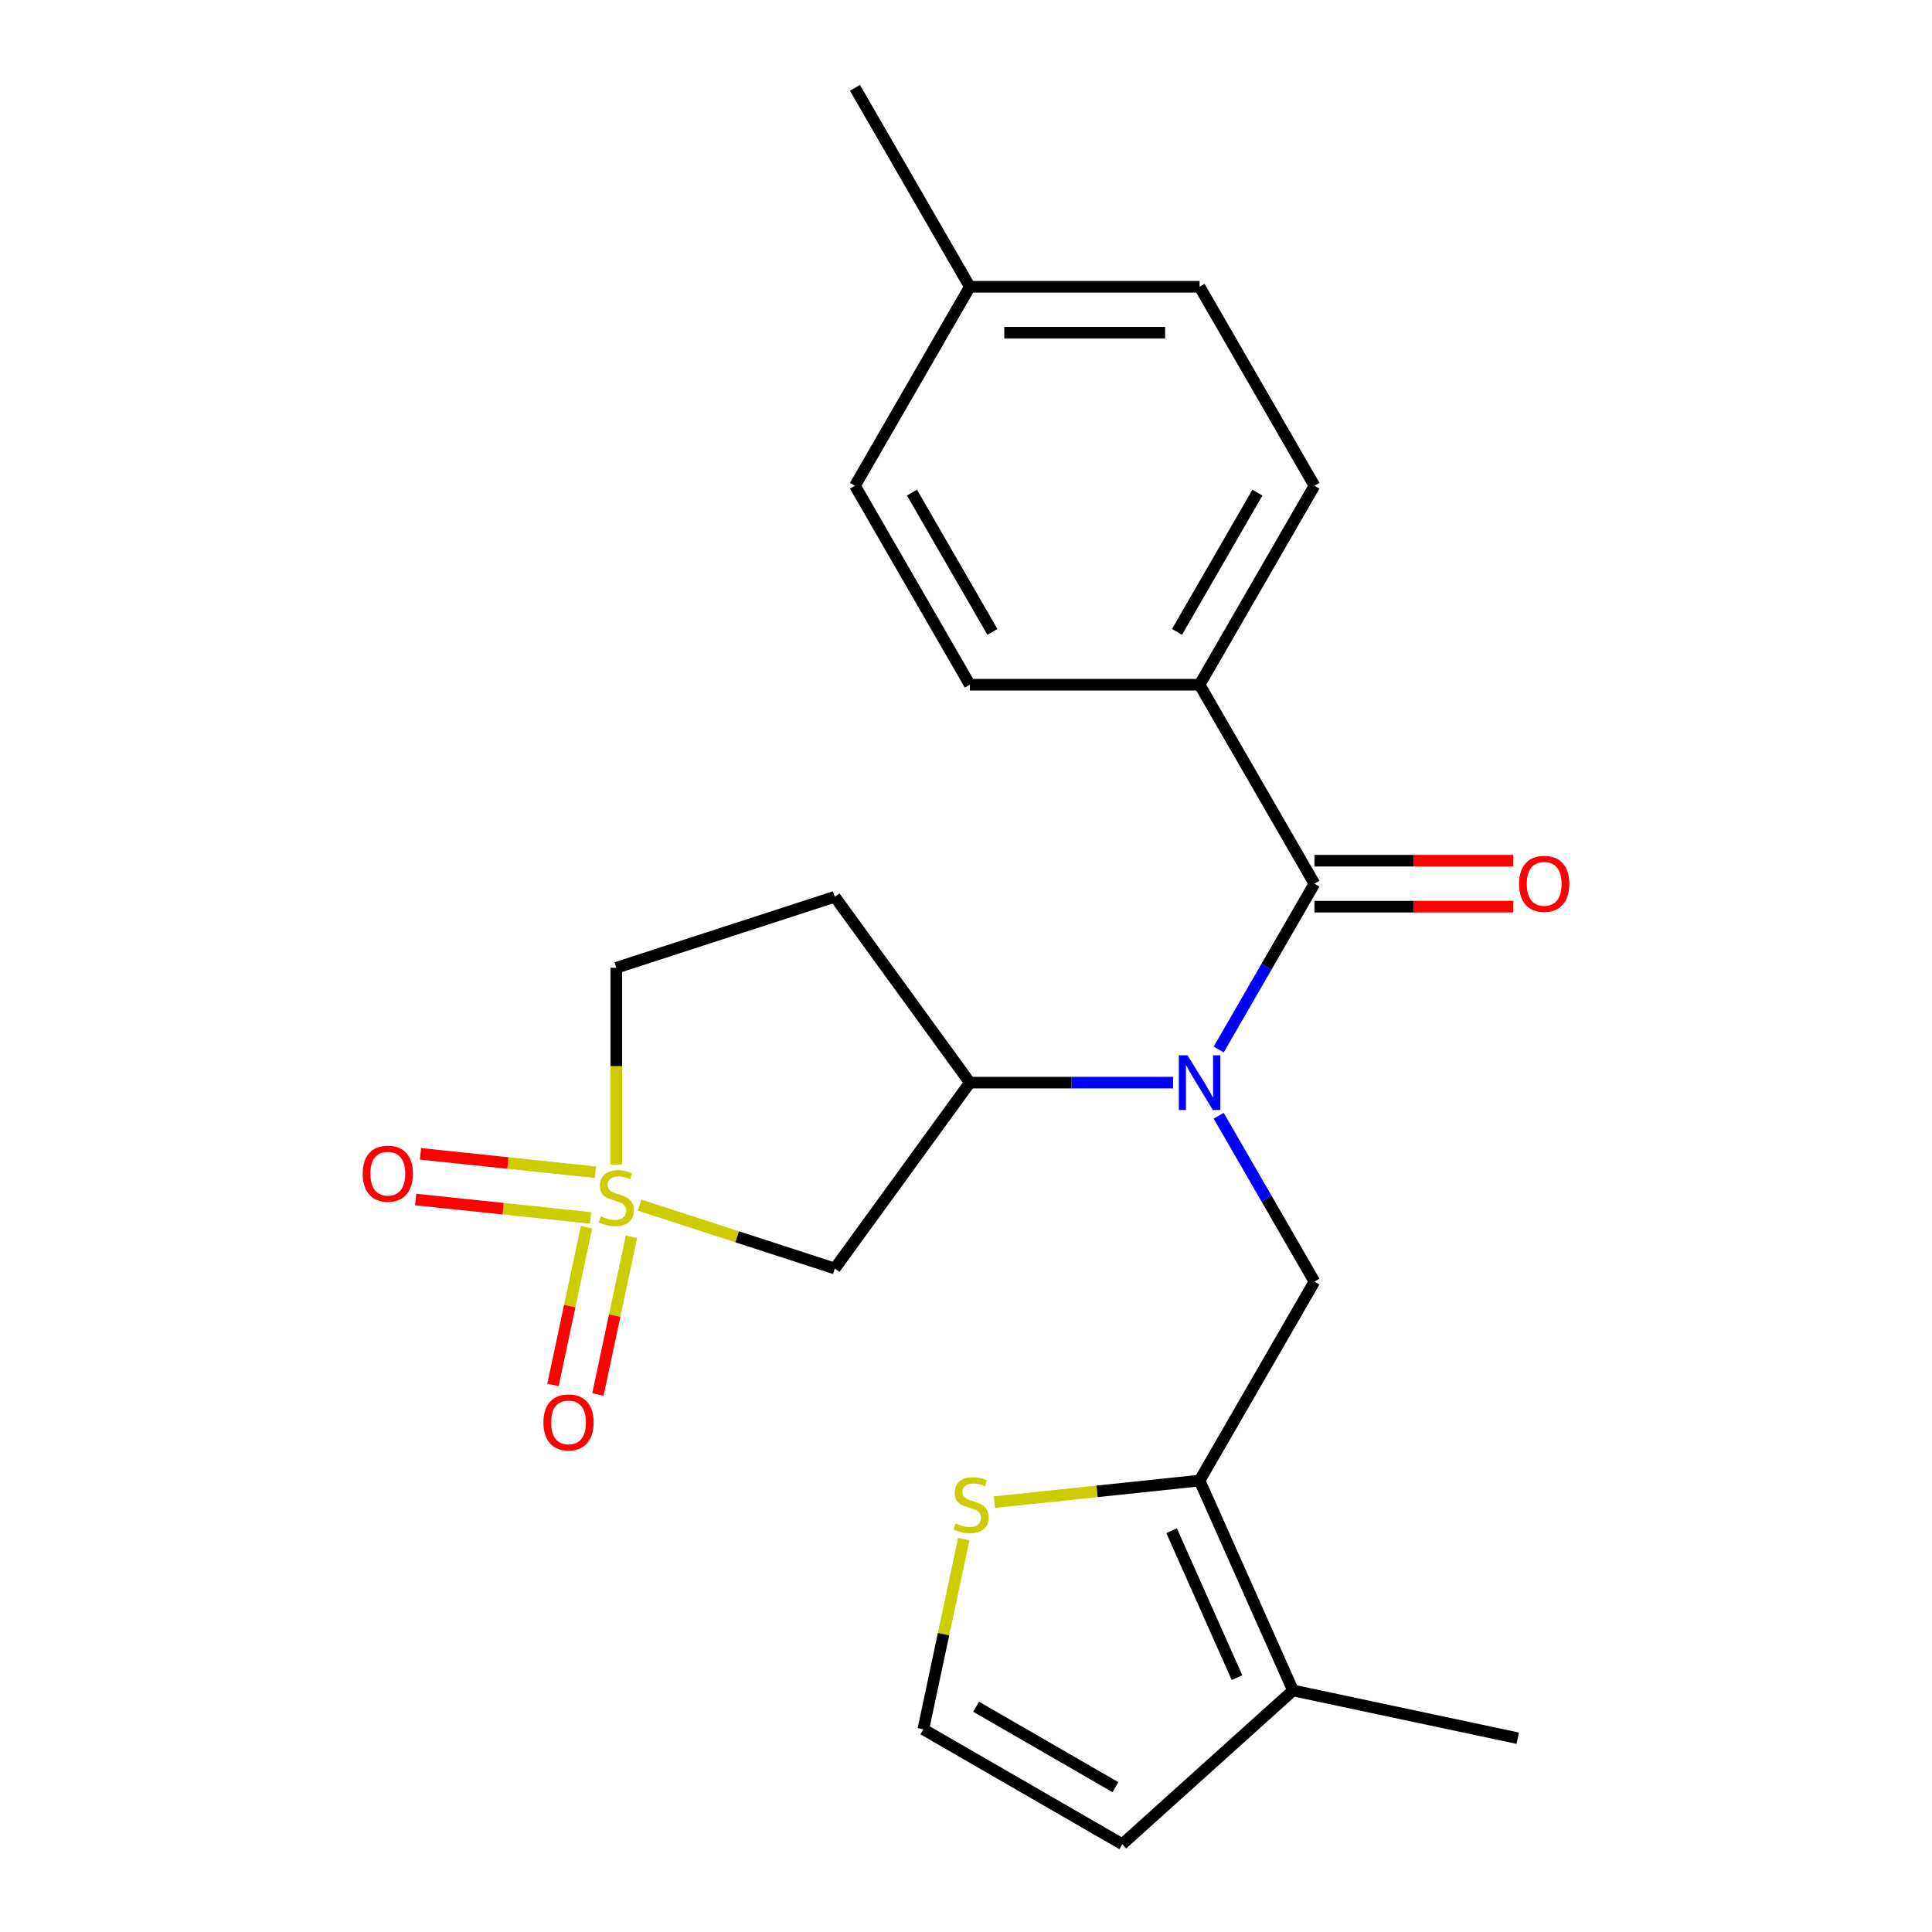 <?xml version='1.0' encoding='iso-8859-1'?>
<svg version='1.1' baseProfile='full'
              xmlns='http://www.w3.org/2000/svg'
                      xmlns:rdkit='http://www.rdkit.org/xml'
                      xmlns:xlink='http://www.w3.org/1999/xlink'
                  xml:space='preserve'
width='1000px' height='1000px' viewBox='0 0 1000 1000'>
<!-- END OF HEADER -->
<rect style='opacity:1.0;fill:#FFFFFF;stroke:none' width='1000' height='1000' x='0' y='0'> </rect>
<path class='bond-2' d='M 331.045,623.747 L 381.566,640.163' style='fill:none;fill-rule:evenodd;stroke:#CCCC00;stroke-width:6px;stroke-linecap:butt;stroke-linejoin:miter;stroke-opacity:1' />
<path class='bond-2' d='M 381.566,640.163 L 432.087,656.578' style='fill:none;fill-rule:evenodd;stroke:#000000;stroke-width:6px;stroke-linecap:butt;stroke-linejoin:miter;stroke-opacity:1' />
<path class='bond-9' d='M 303.565,635.212 L 294.89,676.025' style='fill:none;fill-rule:evenodd;stroke:#CCCC00;stroke-width:6px;stroke-linecap:butt;stroke-linejoin:miter;stroke-opacity:1' />
<path class='bond-9' d='M 294.89,676.025 L 286.215,716.839' style='fill:none;fill-rule:evenodd;stroke:#FF0000;stroke-width:6px;stroke-linecap:butt;stroke-linejoin:miter;stroke-opacity:1' />
<path class='bond-9' d='M 326.829,640.156 L 318.153,680.97' style='fill:none;fill-rule:evenodd;stroke:#CCCC00;stroke-width:6px;stroke-linecap:butt;stroke-linejoin:miter;stroke-opacity:1' />
<path class='bond-9' d='M 318.153,680.97 L 309.478,721.784' style='fill:none;fill-rule:evenodd;stroke:#FF0000;stroke-width:6px;stroke-linecap:butt;stroke-linejoin:miter;stroke-opacity:1' />
<path class='bond-10' d='M 308.182,606.738 L 262.911,601.98' style='fill:none;fill-rule:evenodd;stroke:#CCCC00;stroke-width:6px;stroke-linecap:butt;stroke-linejoin:miter;stroke-opacity:1' />
<path class='bond-10' d='M 262.911,601.98 L 217.641,597.222' style='fill:none;fill-rule:evenodd;stroke:#FF0000;stroke-width:6px;stroke-linecap:butt;stroke-linejoin:miter;stroke-opacity:1' />
<path class='bond-10' d='M 305.696,630.391 L 260.425,625.633' style='fill:none;fill-rule:evenodd;stroke:#CCCC00;stroke-width:6px;stroke-linecap:butt;stroke-linejoin:miter;stroke-opacity:1' />
<path class='bond-10' d='M 260.425,625.633 L 215.155,620.874' style='fill:none;fill-rule:evenodd;stroke:#FF0000;stroke-width:6px;stroke-linecap:butt;stroke-linejoin:miter;stroke-opacity:1' />
<path class='bond-13' d='M 318.992,602.738 L 318.992,551.827' style='fill:none;fill-rule:evenodd;stroke:#CCCC00;stroke-width:6px;stroke-linecap:butt;stroke-linejoin:miter;stroke-opacity:1' />
<path class='bond-13' d='M 318.992,551.827 L 318.992,500.916' style='fill:none;fill-rule:evenodd;stroke:#000000;stroke-width:6px;stroke-linecap:butt;stroke-linejoin:miter;stroke-opacity:1' />
<path class='bond-0' d='M 607.186,560.373 L 554.585,560.373' style='fill:none;fill-rule:evenodd;stroke:#0000FF;stroke-width:6px;stroke-linecap:butt;stroke-linejoin:miter;stroke-opacity:1' />
<path class='bond-0' d='M 554.585,560.373 L 501.984,560.373' style='fill:none;fill-rule:evenodd;stroke:#000000;stroke-width:6px;stroke-linecap:butt;stroke-linejoin:miter;stroke-opacity:1' />
<path class='bond-1' d='M 630.791,543.24 L 655.574,500.315' style='fill:none;fill-rule:evenodd;stroke:#0000FF;stroke-width:6px;stroke-linecap:butt;stroke-linejoin:miter;stroke-opacity:1' />
<path class='bond-1' d='M 655.574,500.315 L 680.357,457.39' style='fill:none;fill-rule:evenodd;stroke:#000000;stroke-width:6px;stroke-linecap:butt;stroke-linejoin:miter;stroke-opacity:1' />
<path class='bond-4' d='M 630.791,577.506 L 655.574,620.432' style='fill:none;fill-rule:evenodd;stroke:#0000FF;stroke-width:6px;stroke-linecap:butt;stroke-linejoin:miter;stroke-opacity:1' />
<path class='bond-4' d='M 655.574,620.432 L 680.357,663.357' style='fill:none;fill-rule:evenodd;stroke:#000000;stroke-width:6px;stroke-linecap:butt;stroke-linejoin:miter;stroke-opacity:1' />
<path class='bond-8' d='M 680.357,457.39 L 620.899,354.406' style='fill:none;fill-rule:evenodd;stroke:#000000;stroke-width:6px;stroke-linecap:butt;stroke-linejoin:miter;stroke-opacity:1' />
<path class='bond-14' d='M 680.357,469.281 L 731.828,469.281' style='fill:none;fill-rule:evenodd;stroke:#000000;stroke-width:6px;stroke-linecap:butt;stroke-linejoin:miter;stroke-opacity:1' />
<path class='bond-14' d='M 731.828,469.281 L 783.299,469.281' style='fill:none;fill-rule:evenodd;stroke:#FF0000;stroke-width:6px;stroke-linecap:butt;stroke-linejoin:miter;stroke-opacity:1' />
<path class='bond-14' d='M 680.357,445.498 L 731.828,445.498' style='fill:none;fill-rule:evenodd;stroke:#000000;stroke-width:6px;stroke-linecap:butt;stroke-linejoin:miter;stroke-opacity:1' />
<path class='bond-14' d='M 731.828,445.498 L 783.299,445.498' style='fill:none;fill-rule:evenodd;stroke:#FF0000;stroke-width:6px;stroke-linecap:butt;stroke-linejoin:miter;stroke-opacity:1' />
<path class='bond-5' d='M 432.087,656.578 L 501.984,560.373' style='fill:none;fill-rule:evenodd;stroke:#000000;stroke-width:6px;stroke-linecap:butt;stroke-linejoin:miter;stroke-opacity:1' />
<path class='bond-3' d='M 620.899,766.341 L 680.357,663.357' style='fill:none;fill-rule:evenodd;stroke:#000000;stroke-width:6px;stroke-linecap:butt;stroke-linejoin:miter;stroke-opacity:1' />
<path class='bond-6' d='M 620.899,766.341 L 669.266,874.976' style='fill:none;fill-rule:evenodd;stroke:#000000;stroke-width:6px;stroke-linecap:butt;stroke-linejoin:miter;stroke-opacity:1' />
<path class='bond-6' d='M 606.427,792.31 L 640.284,868.354' style='fill:none;fill-rule:evenodd;stroke:#000000;stroke-width:6px;stroke-linecap:butt;stroke-linejoin:miter;stroke-opacity:1' />
<path class='bond-7' d='M 620.899,766.341 L 567.794,771.923' style='fill:none;fill-rule:evenodd;stroke:#000000;stroke-width:6px;stroke-linecap:butt;stroke-linejoin:miter;stroke-opacity:1' />
<path class='bond-7' d='M 567.794,771.923 L 514.688,777.504' style='fill:none;fill-rule:evenodd;stroke:#CCCC00;stroke-width:6px;stroke-linecap:butt;stroke-linejoin:miter;stroke-opacity:1' />
<path class='bond-23' d='M 501.984,560.373 L 432.087,464.169' style='fill:none;fill-rule:evenodd;stroke:#000000;stroke-width:6px;stroke-linecap:butt;stroke-linejoin:miter;stroke-opacity:1' />
<path class='bond-15' d='M 669.266,874.976 L 580.895,954.545' style='fill:none;fill-rule:evenodd;stroke:#000000;stroke-width:6px;stroke-linecap:butt;stroke-linejoin:miter;stroke-opacity:1' />
<path class='bond-21' d='M 669.266,874.976 L 785.583,899.699' style='fill:none;fill-rule:evenodd;stroke:#000000;stroke-width:6px;stroke-linecap:butt;stroke-linejoin:miter;stroke-opacity:1' />
<path class='bond-11' d='M 498.84,796.624 L 488.376,845.856' style='fill:none;fill-rule:evenodd;stroke:#CCCC00;stroke-width:6px;stroke-linecap:butt;stroke-linejoin:miter;stroke-opacity:1' />
<path class='bond-11' d='M 488.376,845.856 L 477.911,895.088' style='fill:none;fill-rule:evenodd;stroke:#000000;stroke-width:6px;stroke-linecap:butt;stroke-linejoin:miter;stroke-opacity:1' />
<path class='bond-16' d='M 620.899,354.406 L 680.357,251.422' style='fill:none;fill-rule:evenodd;stroke:#000000;stroke-width:6px;stroke-linecap:butt;stroke-linejoin:miter;stroke-opacity:1' />
<path class='bond-16' d='M 609.221,327.067 L 650.841,254.978' style='fill:none;fill-rule:evenodd;stroke:#000000;stroke-width:6px;stroke-linecap:butt;stroke-linejoin:miter;stroke-opacity:1' />
<path class='bond-17' d='M 620.899,354.406 L 501.984,354.406' style='fill:none;fill-rule:evenodd;stroke:#000000;stroke-width:6px;stroke-linecap:butt;stroke-linejoin:miter;stroke-opacity:1' />
<path class='bond-24' d='M 477.911,895.088 L 580.895,954.545' style='fill:none;fill-rule:evenodd;stroke:#000000;stroke-width:6px;stroke-linecap:butt;stroke-linejoin:miter;stroke-opacity:1' />
<path class='bond-24' d='M 505.25,883.41 L 577.339,925.03' style='fill:none;fill-rule:evenodd;stroke:#000000;stroke-width:6px;stroke-linecap:butt;stroke-linejoin:miter;stroke-opacity:1' />
<path class='bond-12' d='M 432.087,464.169 L 318.992,500.916' style='fill:none;fill-rule:evenodd;stroke:#000000;stroke-width:6px;stroke-linecap:butt;stroke-linejoin:miter;stroke-opacity:1' />
<path class='bond-19' d='M 680.357,251.422 L 620.899,148.438' style='fill:none;fill-rule:evenodd;stroke:#000000;stroke-width:6px;stroke-linecap:butt;stroke-linejoin:miter;stroke-opacity:1' />
<path class='bond-18' d='M 501.984,354.406 L 442.526,251.422' style='fill:none;fill-rule:evenodd;stroke:#000000;stroke-width:6px;stroke-linecap:butt;stroke-linejoin:miter;stroke-opacity:1' />
<path class='bond-18' d='M 513.662,327.067 L 472.041,254.978' style='fill:none;fill-rule:evenodd;stroke:#000000;stroke-width:6px;stroke-linecap:butt;stroke-linejoin:miter;stroke-opacity:1' />
<path class='bond-20' d='M 442.526,251.422 L 501.984,148.438' style='fill:none;fill-rule:evenodd;stroke:#000000;stroke-width:6px;stroke-linecap:butt;stroke-linejoin:miter;stroke-opacity:1' />
<path class='bond-25' d='M 620.899,148.438 L 501.984,148.438' style='fill:none;fill-rule:evenodd;stroke:#000000;stroke-width:6px;stroke-linecap:butt;stroke-linejoin:miter;stroke-opacity:1' />
<path class='bond-25' d='M 603.062,172.221 L 519.821,172.221' style='fill:none;fill-rule:evenodd;stroke:#000000;stroke-width:6px;stroke-linecap:butt;stroke-linejoin:miter;stroke-opacity:1' />
<path class='bond-22' d='M 501.984,148.438 L 442.526,45.455' style='fill:none;fill-rule:evenodd;stroke:#000000;stroke-width:6px;stroke-linecap:butt;stroke-linejoin:miter;stroke-opacity:1' />
<path  class='atom-0' d='M 310.992 629.551
Q 311.312 629.671, 312.632 630.231
Q 313.952 630.791, 315.392 631.151
Q 316.872 631.471, 318.312 631.471
Q 320.992 631.471, 322.552 630.191
Q 324.112 628.871, 324.112 626.591
Q 324.112 625.031, 323.312 624.071
Q 322.552 623.111, 321.352 622.591
Q 320.152 622.071, 318.152 621.471
Q 315.632 620.711, 314.112 619.991
Q 312.632 619.271, 311.552 617.751
Q 310.512 616.231, 310.512 613.671
Q 310.512 610.111, 312.912 607.911
Q 315.352 605.711, 320.152 605.711
Q 323.432 605.711, 327.152 607.271
L 326.232 610.351
Q 322.832 608.951, 320.272 608.951
Q 317.512 608.951, 315.992 610.111
Q 314.472 611.231, 314.512 613.191
Q 314.512 614.711, 315.272 615.631
Q 316.072 616.551, 317.192 617.071
Q 318.352 617.591, 320.272 618.191
Q 322.832 618.991, 324.352 619.791
Q 325.872 620.591, 326.952 622.231
Q 328.072 623.831, 328.072 626.591
Q 328.072 630.511, 325.432 632.631
Q 322.832 634.711, 318.472 634.711
Q 315.952 634.711, 314.032 634.151
Q 312.152 633.631, 309.912 632.711
L 310.992 629.551
' fill='#CCCC00'/>
<path  class='atom-1' d='M 614.639 546.213
L 623.919 561.213
Q 624.839 562.693, 626.319 565.373
Q 627.799 568.053, 627.879 568.213
L 627.879 546.213
L 631.639 546.213
L 631.639 574.533
L 627.759 574.533
L 617.799 558.133
Q 616.639 556.213, 615.399 554.013
Q 614.199 551.813, 613.839 551.133
L 613.839 574.533
L 610.159 574.533
L 610.159 546.213
L 614.639 546.213
' fill='#0000FF'/>
<path  class='atom-8' d='M 494.635 788.491
Q 494.955 788.611, 496.275 789.171
Q 497.595 789.731, 499.035 790.091
Q 500.515 790.411, 501.955 790.411
Q 504.635 790.411, 506.195 789.131
Q 507.755 787.811, 507.755 785.531
Q 507.755 783.971, 506.955 783.011
Q 506.195 782.051, 504.995 781.531
Q 503.795 781.011, 501.795 780.411
Q 499.275 779.651, 497.755 778.931
Q 496.275 778.211, 495.195 776.691
Q 494.155 775.171, 494.155 772.611
Q 494.155 769.051, 496.555 766.851
Q 498.995 764.651, 503.795 764.651
Q 507.075 764.651, 510.795 766.211
L 509.875 769.291
Q 506.475 767.891, 503.915 767.891
Q 501.155 767.891, 499.635 769.051
Q 498.115 770.171, 498.155 772.131
Q 498.155 773.651, 498.915 774.571
Q 499.715 775.491, 500.835 776.011
Q 501.995 776.531, 503.915 777.131
Q 506.475 777.931, 507.995 778.731
Q 509.515 779.531, 510.595 781.171
Q 511.715 782.771, 511.715 785.531
Q 511.715 789.451, 509.075 791.571
Q 506.475 793.651, 502.115 793.651
Q 499.595 793.651, 497.675 793.091
Q 495.795 792.571, 493.555 791.651
L 494.635 788.491
' fill='#CCCC00'/>
<path  class='atom-10' d='M 281.268 736.228
Q 281.268 729.428, 284.628 725.628
Q 287.988 721.828, 294.268 721.828
Q 300.548 721.828, 303.908 725.628
Q 307.268 729.428, 307.268 736.228
Q 307.268 743.108, 303.868 747.028
Q 300.468 750.908, 294.268 750.908
Q 288.028 750.908, 284.628 747.028
Q 281.268 743.148, 281.268 736.228
M 294.268 747.708
Q 298.588 747.708, 300.908 744.828
Q 303.268 741.908, 303.268 736.228
Q 303.268 730.668, 300.908 727.868
Q 298.588 725.028, 294.268 725.028
Q 289.948 725.028, 287.588 727.828
Q 285.268 730.628, 285.268 736.228
Q 285.268 741.948, 287.588 744.828
Q 289.948 747.708, 294.268 747.708
' fill='#FF0000'/>
<path  class='atom-11' d='M 187.728 607.481
Q 187.728 600.681, 191.088 596.881
Q 194.448 593.081, 200.728 593.081
Q 207.008 593.081, 210.368 596.881
Q 213.728 600.681, 213.728 607.481
Q 213.728 614.361, 210.328 618.281
Q 206.928 622.161, 200.728 622.161
Q 194.488 622.161, 191.088 618.281
Q 187.728 614.401, 187.728 607.481
M 200.728 618.961
Q 205.048 618.961, 207.368 616.081
Q 209.728 613.161, 209.728 607.481
Q 209.728 601.921, 207.368 599.121
Q 205.048 596.281, 200.728 596.281
Q 196.408 596.281, 194.048 599.081
Q 191.728 601.881, 191.728 607.481
Q 191.728 613.201, 194.048 616.081
Q 196.408 618.961, 200.728 618.961
' fill='#FF0000'/>
<path  class='atom-15' d='M 786.272 457.47
Q 786.272 450.67, 789.632 446.87
Q 792.992 443.07, 799.272 443.07
Q 805.552 443.07, 808.912 446.87
Q 812.272 450.67, 812.272 457.47
Q 812.272 464.35, 808.872 468.27
Q 805.472 472.15, 799.272 472.15
Q 793.032 472.15, 789.632 468.27
Q 786.272 464.39, 786.272 457.47
M 799.272 468.95
Q 803.592 468.95, 805.912 466.07
Q 808.272 463.15, 808.272 457.47
Q 808.272 451.91, 805.912 449.11
Q 803.592 446.27, 799.272 446.27
Q 794.952 446.27, 792.592 449.07
Q 790.272 451.87, 790.272 457.47
Q 790.272 463.19, 792.592 466.07
Q 794.952 468.95, 799.272 468.95
' fill='#FF0000'/>
</svg>
